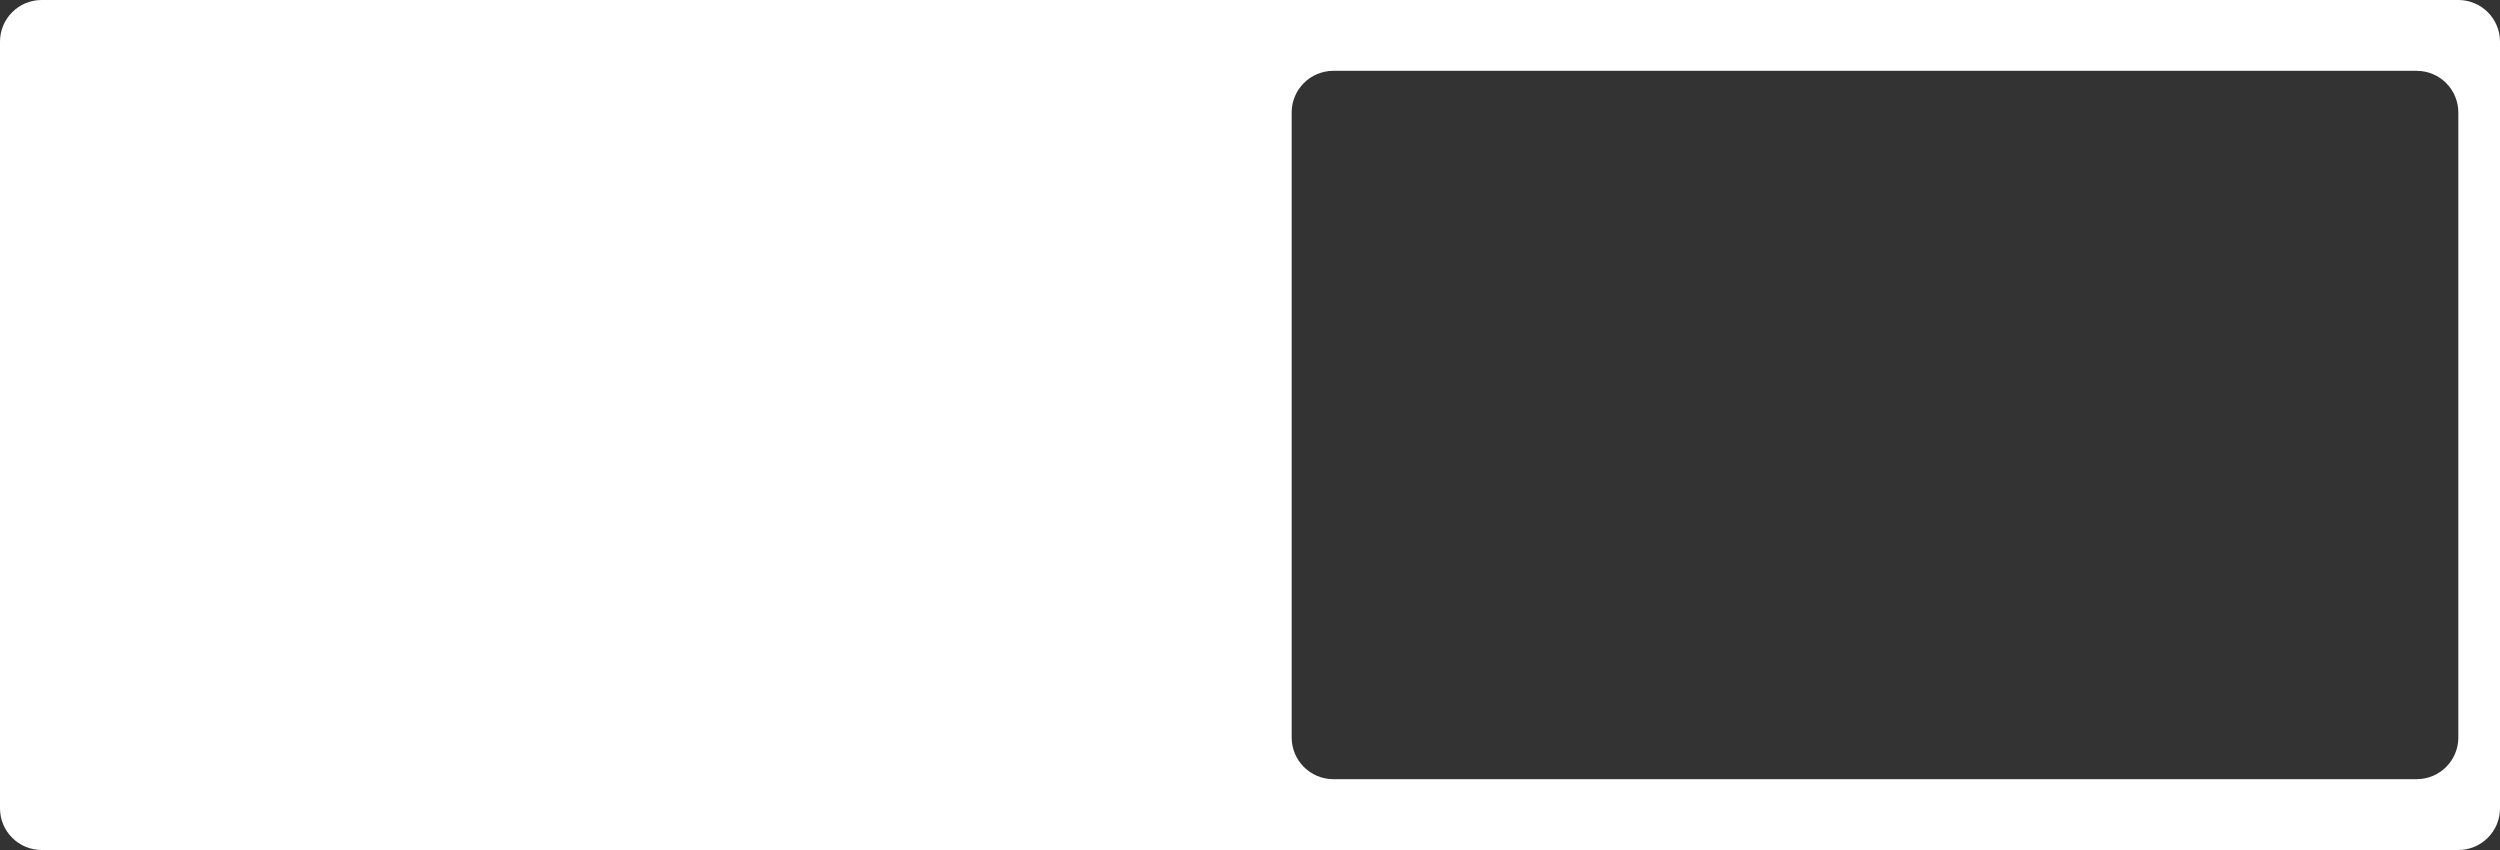 <?xml version="1.0" encoding="UTF-8"?> <svg xmlns="http://www.w3.org/2000/svg" width="1200" height="408" viewBox="0 0 1200 408" fill="none"><rect x="0" y="0" width="1200" height="408" fill="#333333" stroke="none"/><path fill-rule="evenodd" clip-rule="evenodd" d="M20 0C8.953 0 0 8.955 0 20V388C0 399.045 8.953 408 20 408H1180C1191.05 408 1200 399.045 1200 388V20C1200 8.955 1191.05 0 1180 0H20ZM640 34C628.953 34 620 42.955 620 54V354C620 365.045 628.953 374 640 374H1160C1171.05 374 1180 365.045 1180 354V54C1180 42.955 1171.05 34 1160 34H640Z" fill="white"></path></svg> 
